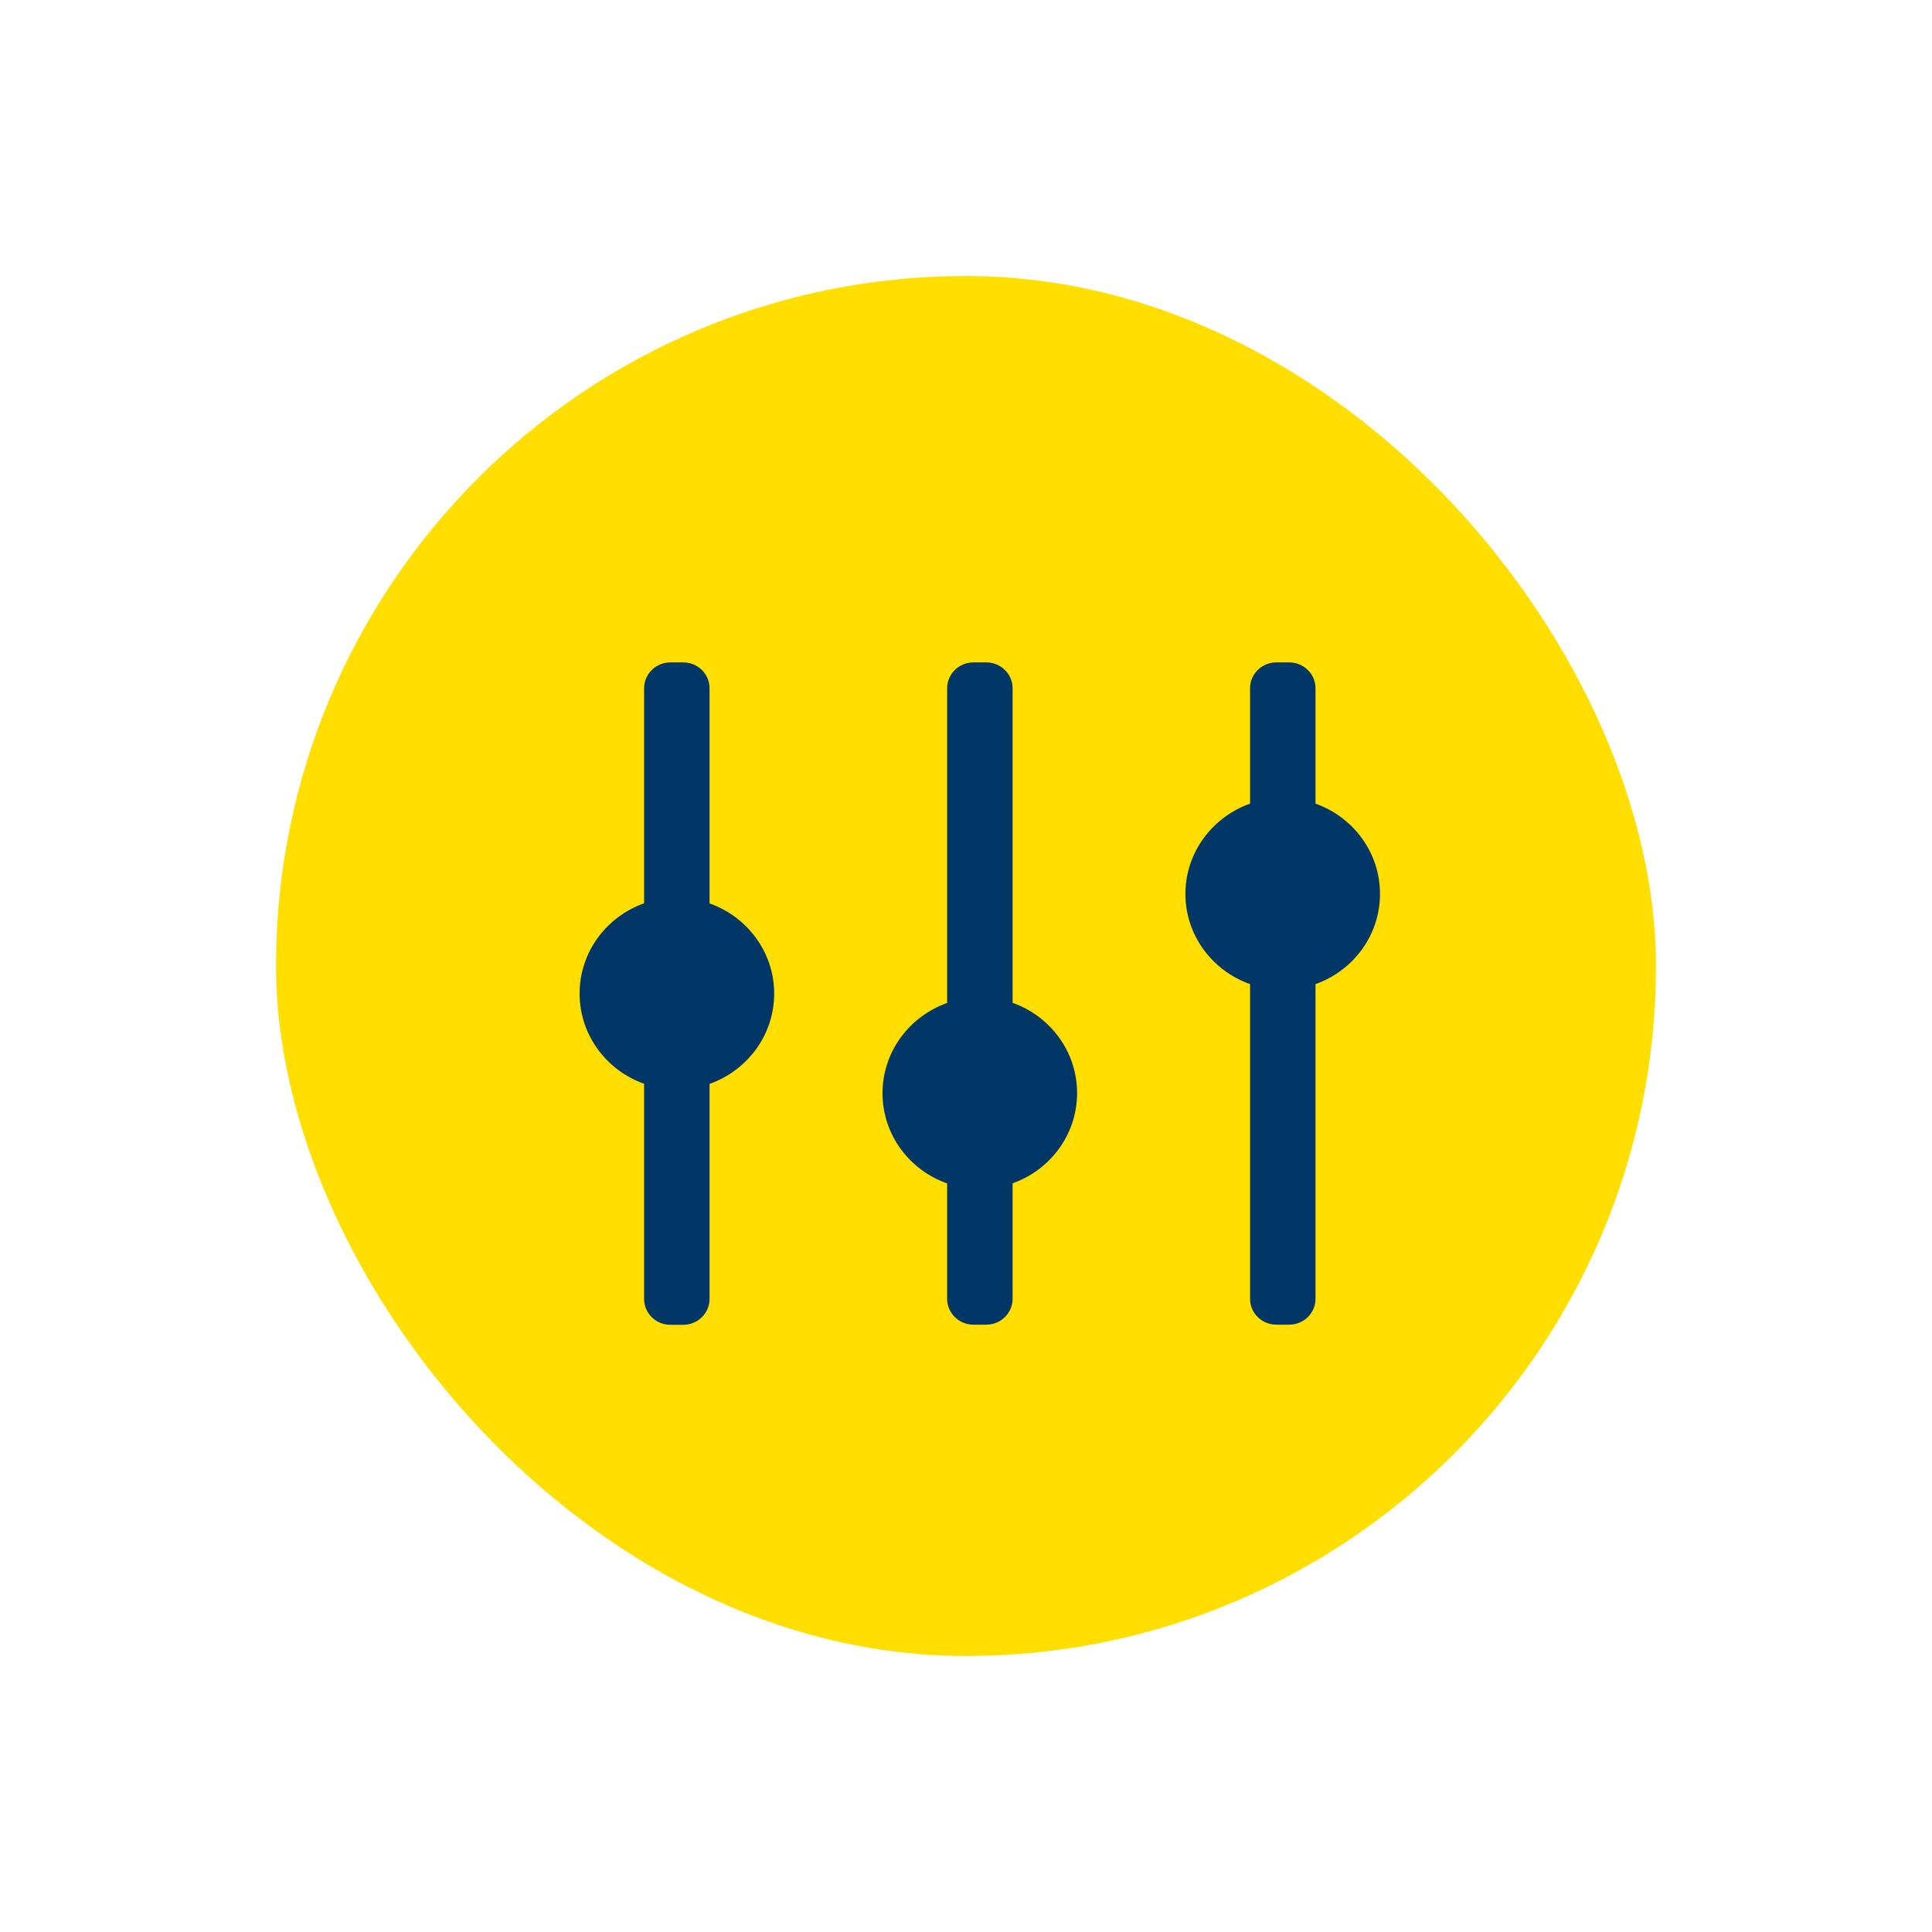 <?xml version="1.0" encoding="UTF-8"?> <svg xmlns="http://www.w3.org/2000/svg" width="70" height="70" viewBox="0 0 70 70" fill="none"><rect x="10" y="10" width="50" height="50" rx="25" fill="#FFDE00"></rect><g clip-path="url(#clip0_10009_2129)"><path d="M25.708 32.728V24.936C25.708 24.421 25.281 24 24.759 24H24.285C23.764 24 23.337 24.421 23.337 24.936V32.728C21.977 33.21 21 34.492 21 35.998C21 37.504 21.977 38.785 23.337 39.267V47.065C23.337 47.579 23.764 48 24.285 48H24.759C25.281 48 25.708 47.579 25.708 47.065V39.272C27.068 38.79 28.05 37.508 28.05 36.002C28.05 34.496 27.073 33.215 25.708 32.733V32.728Z" fill="#003767"></path><path d="M36.688 36.339V24.936C36.688 24.421 36.261 24 35.739 24H35.265C34.744 24 34.317 24.421 34.317 24.936V36.339C32.956 36.821 31.975 38.102 31.975 39.609C31.975 41.115 32.952 42.396 34.317 42.878V47.06C34.317 47.574 34.744 47.995 35.265 47.995H35.739C36.261 47.995 36.688 47.574 36.688 47.06V42.873C38.048 42.392 39.025 41.11 39.025 39.604C39.025 38.098 38.048 36.816 36.688 36.334V36.339Z" fill="#003767"></path><path d="M47.663 29.117V24.936C47.663 24.421 47.236 24 46.715 24H46.24C45.719 24 45.292 24.421 45.292 24.936V29.117C43.932 29.599 42.95 30.881 42.95 32.387C42.95 33.893 43.927 35.174 45.292 35.656V47.06C45.292 47.574 45.719 47.995 46.24 47.995H46.715C47.236 47.995 47.663 47.574 47.663 47.06V35.656C49.023 35.174 50 33.893 50 32.387C50 30.881 49.023 29.599 47.663 29.117Z" fill="#003767"></path></g><defs><clipPath id="clip0_10009_2129"><rect width="29" height="24" fill="white" transform="translate(21 24)"></rect></clipPath></defs></svg> 